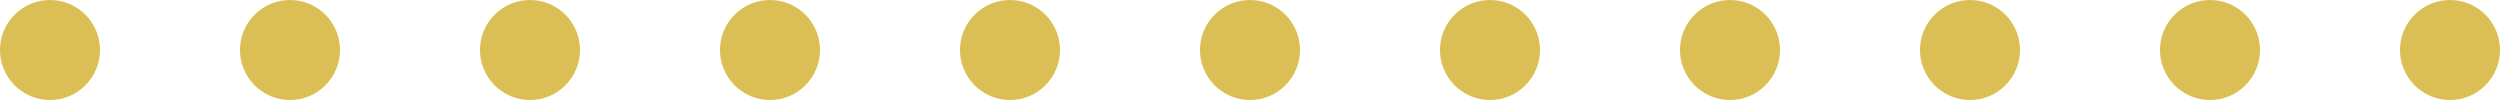 <svg xmlns="http://www.w3.org/2000/svg" width="125" height="5"><defs><clipPath id="a"><path fill="none" d="M0 0h5v125H0z"/></clipPath></defs><g transform="rotate(90 62.5 62.5)" clip-path="url(#a)"><circle cx="2.5" cy="2.5" r="2.5" fill="#dbbe54"/><circle cx="2.5" cy="2.5" r="2.5" transform="translate(0 12)" fill="#dbbe54"/><circle cx="2.5" cy="2.5" r="2.5" transform="translate(0 24)" fill="#dbbe54"/><circle cx="2.5" cy="2.5" r="2.5" transform="translate(0 36)" fill="#dbbe54"/><circle cx="2.5" cy="2.5" r="2.5" transform="translate(0 48)" fill="#dbbe54"/><circle cx="2.5" cy="2.5" r="2.5" transform="translate(0 60)" fill="#dbbe54"/><circle cx="2.5" cy="2.5" r="2.5" transform="translate(0 72)" fill="#dbbe54"/><circle cx="2.5" cy="2.5" r="2.5" transform="translate(0 84)" fill="#dbbe54"/><circle cx="2.5" cy="2.5" r="2.5" transform="translate(0 96)" fill="#dbbe54"/><circle cx="2.5" cy="2.5" r="2.5" transform="translate(0 108)" fill="#dbbe54"/><circle cx="2.5" cy="2.5" r="2.5" transform="translate(0 120)" fill="#dbbe54"/></g></svg>
